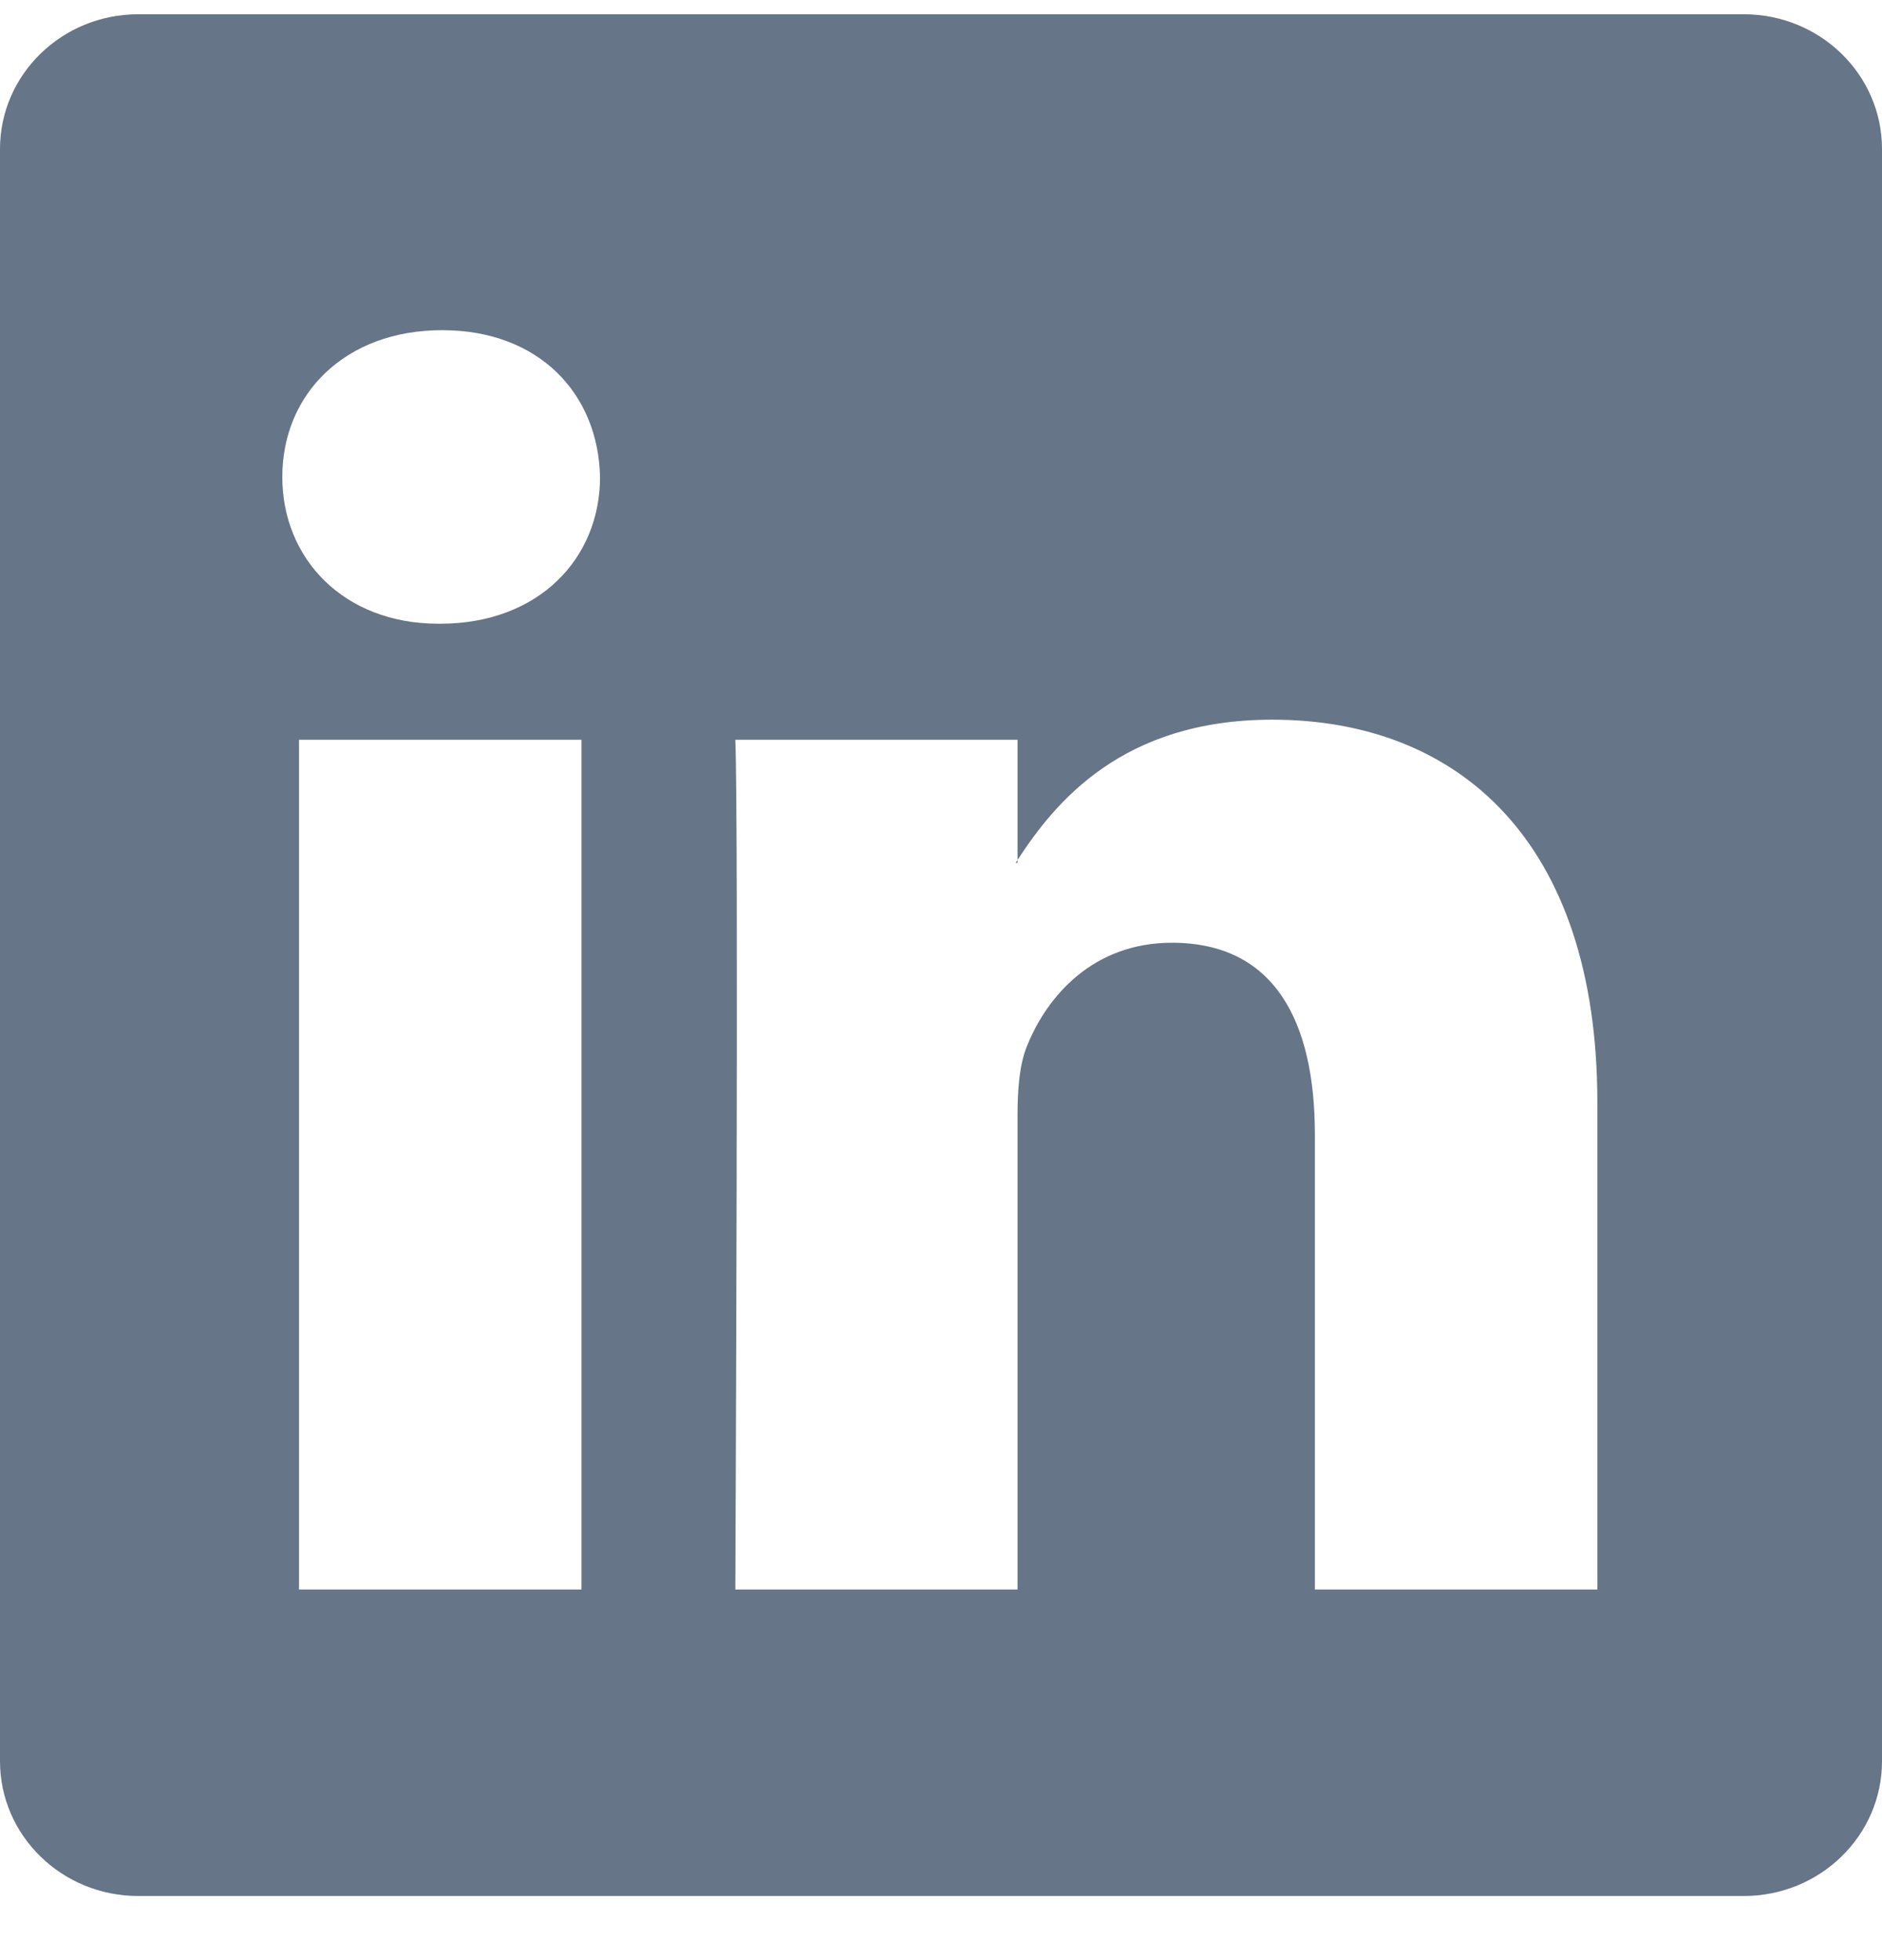 <svg width="24" height="25" viewBox="0 0 24 25" fill="none" xmlns="http://www.w3.org/2000/svg">
<g clip-path="url(#clip0_428_3647)">
<path d="M0 1.901C0 0.951 0.789 0.182 1.762 0.182H22.238C23.211 0.182 24 0.951 24 1.901V22.463C24 23.412 23.211 24.182 22.238 24.182H1.762C0.789 24.182 0 23.412 0 22.463V1.901ZM7.415 20.273V9.435H3.813V20.273H7.415ZM5.614 7.955C6.87 7.955 7.652 7.124 7.652 6.083C7.629 5.019 6.872 4.211 5.638 4.211C4.405 4.211 3.6 5.021 3.6 6.083C3.6 7.124 4.381 7.955 5.59 7.955H5.614ZM12.976 20.273V14.22C12.976 13.896 13.001 13.572 13.097 13.341C13.356 12.695 13.948 12.024 14.944 12.024C16.248 12.024 16.768 13.017 16.768 14.475V20.273H20.37V14.057C20.37 10.727 18.594 9.179 16.224 9.179C14.313 9.179 13.457 10.229 12.976 10.968V11.006H12.953L12.976 10.968V9.435H9.377C9.421 10.452 9.377 20.273 9.377 20.273H12.976Z" fill="#001A37" fill-opacity="0.6"/>
</g>
<defs>
<clipPath id="clip0_428_3647">
<rect width="24" height="24" fill="white" transform="translate(0 0.182)"/>
</clipPath>
</defs>
</svg>
